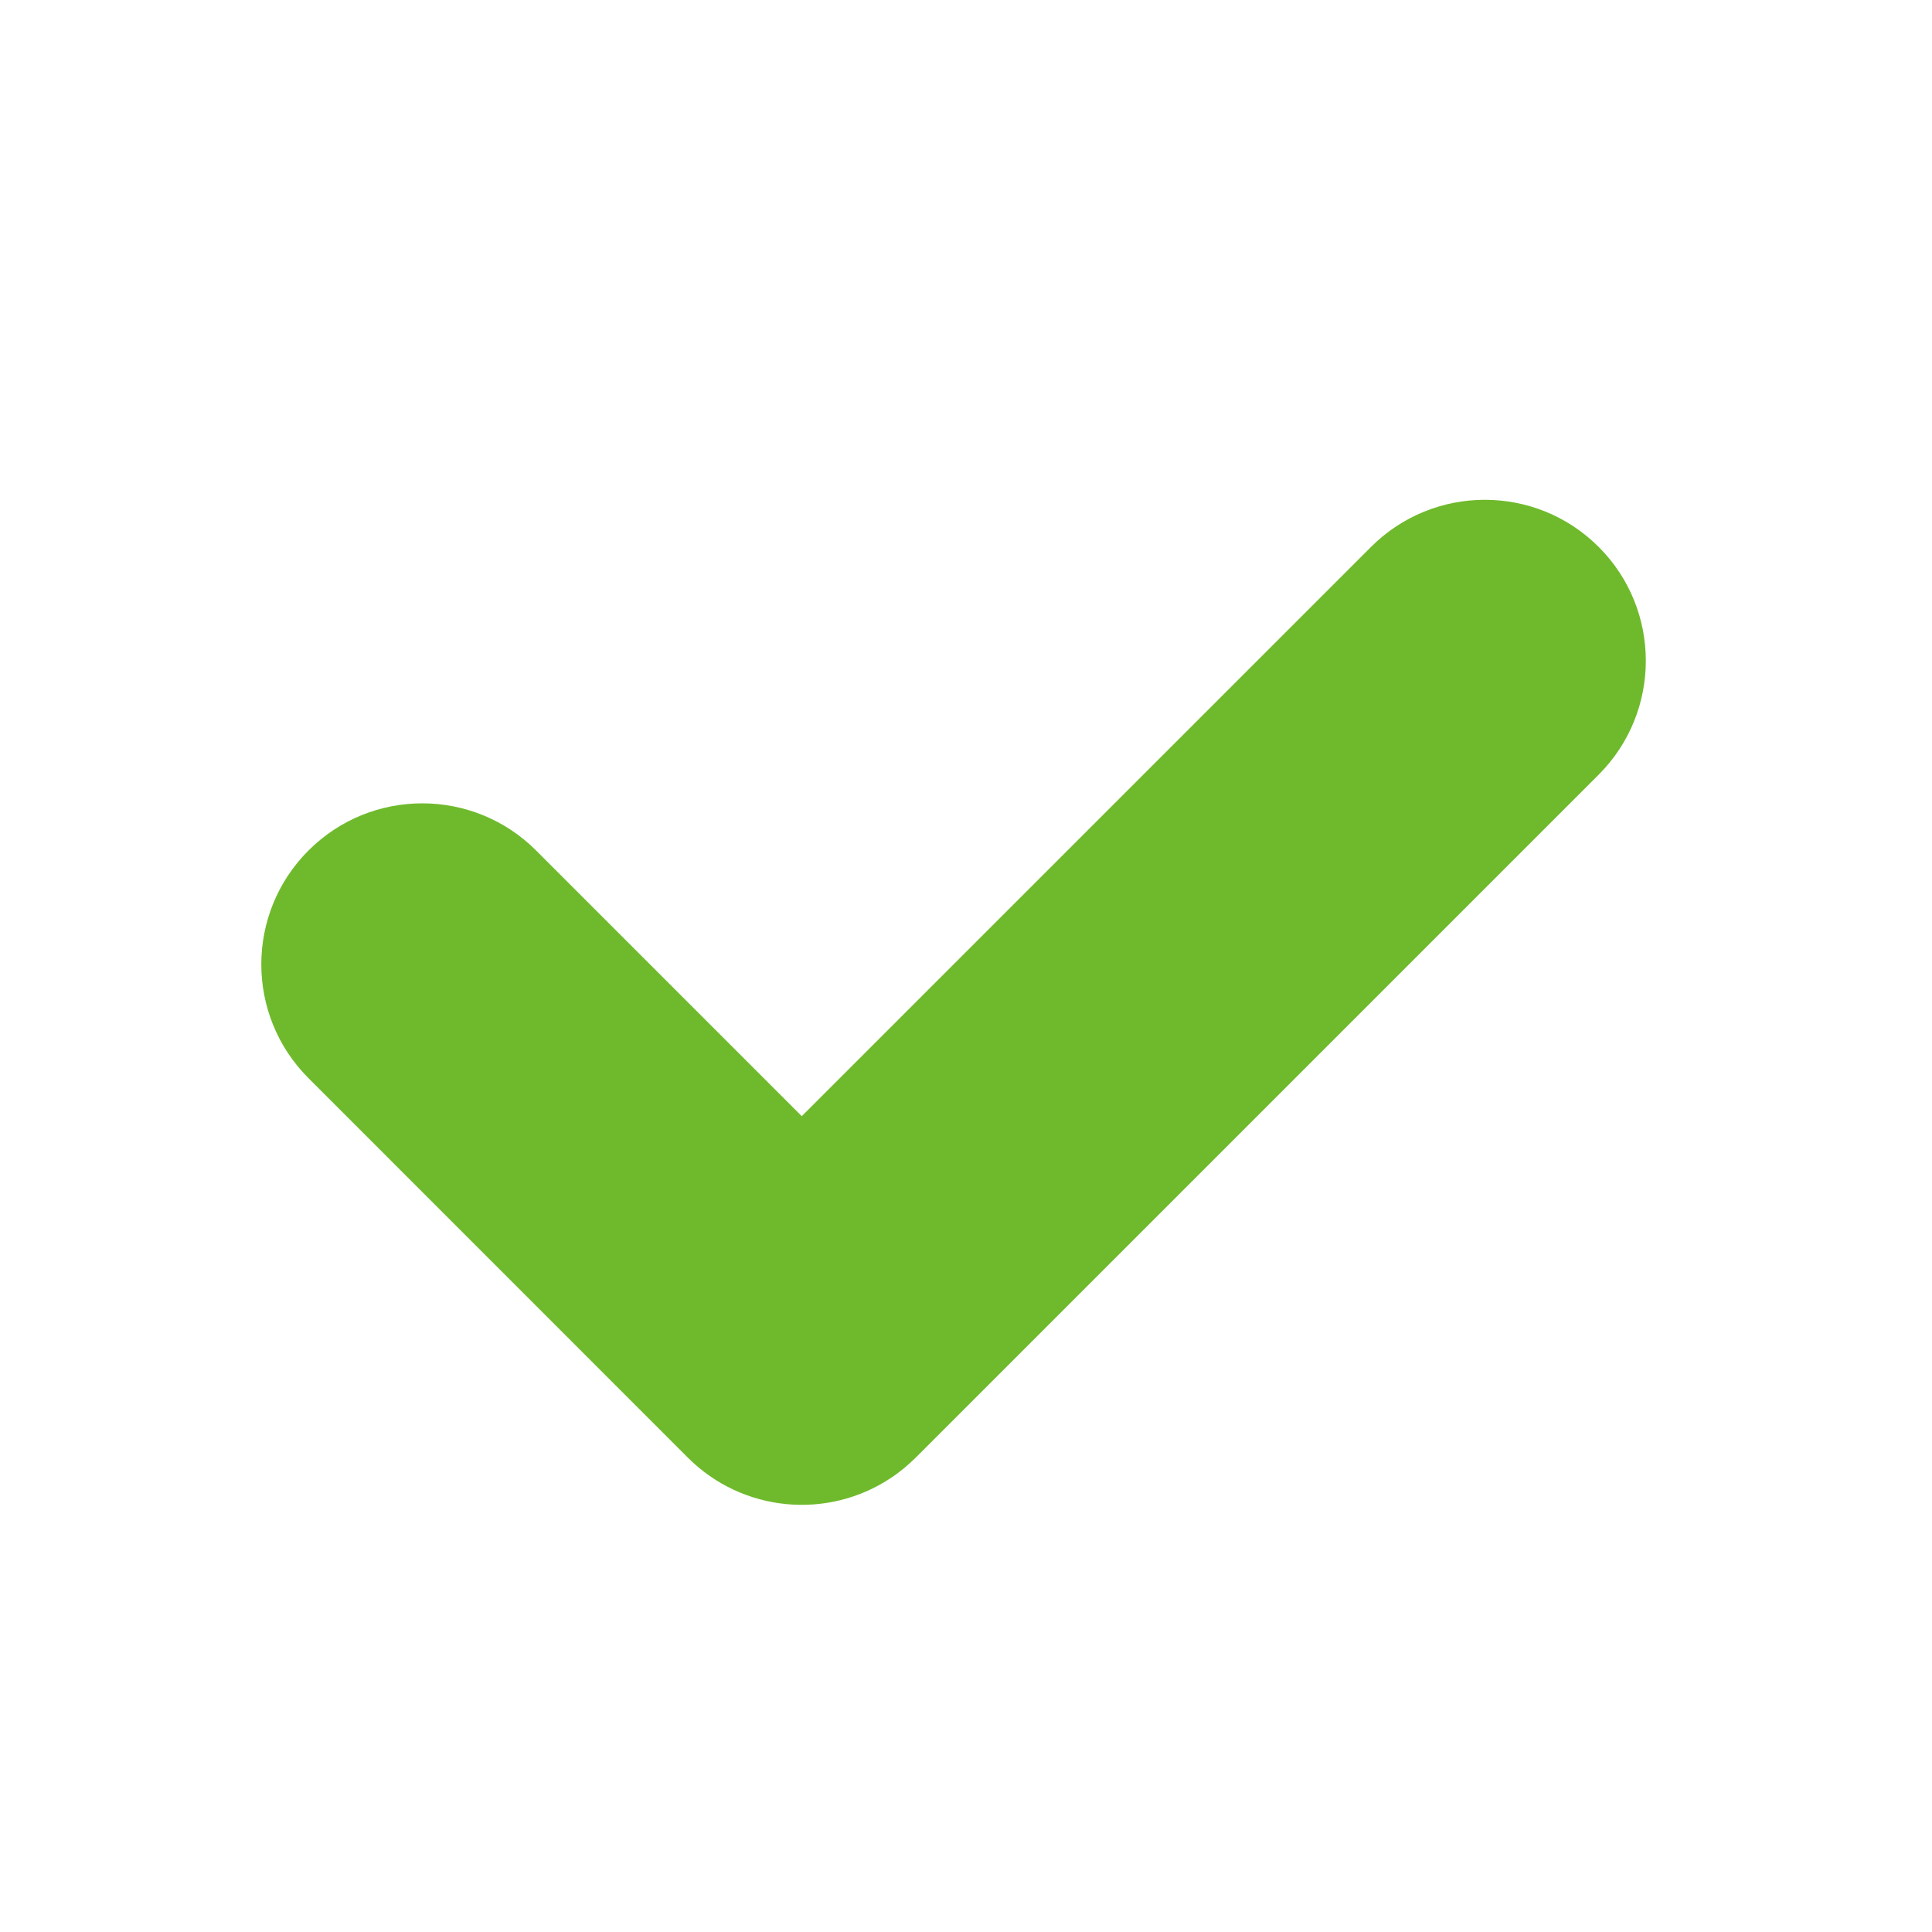 <svg width="18" height="18" viewBox="0 0 18 18" fill="none" xmlns="http://www.w3.org/2000/svg">
<mask id="mask0_620_7901" style="mask-type:alpha" maskUnits="userSpaceOnUse" x="0" y="0" width="18" height="18">
<path d="M0 0H18V18H0V0Z" fill="#D9D9D9"/>
</mask>
<g mask="url(#mask0_620_7901)">
<path fill-rule="evenodd" clip-rule="evenodd" d="M14.895 5.096C14.309 4.51 13.359 4.51 12.773 5.096L7.47 10.399L4.995 7.924C4.409 7.338 3.46 7.338 2.874 7.924C2.288 8.51 2.288 9.459 2.874 10.045L6.397 13.569C6.401 13.573 6.405 13.577 6.409 13.581C6.922 14.093 7.713 14.158 8.295 13.773C8.342 13.743 8.386 13.709 8.43 13.673C8.464 13.644 8.498 13.613 8.531 13.581C8.532 13.579 8.534 13.578 8.536 13.576L14.895 7.217C15.48 6.631 15.48 5.681 14.895 5.096Z" fill="#6FBA2C"/>
</g>
</svg>
